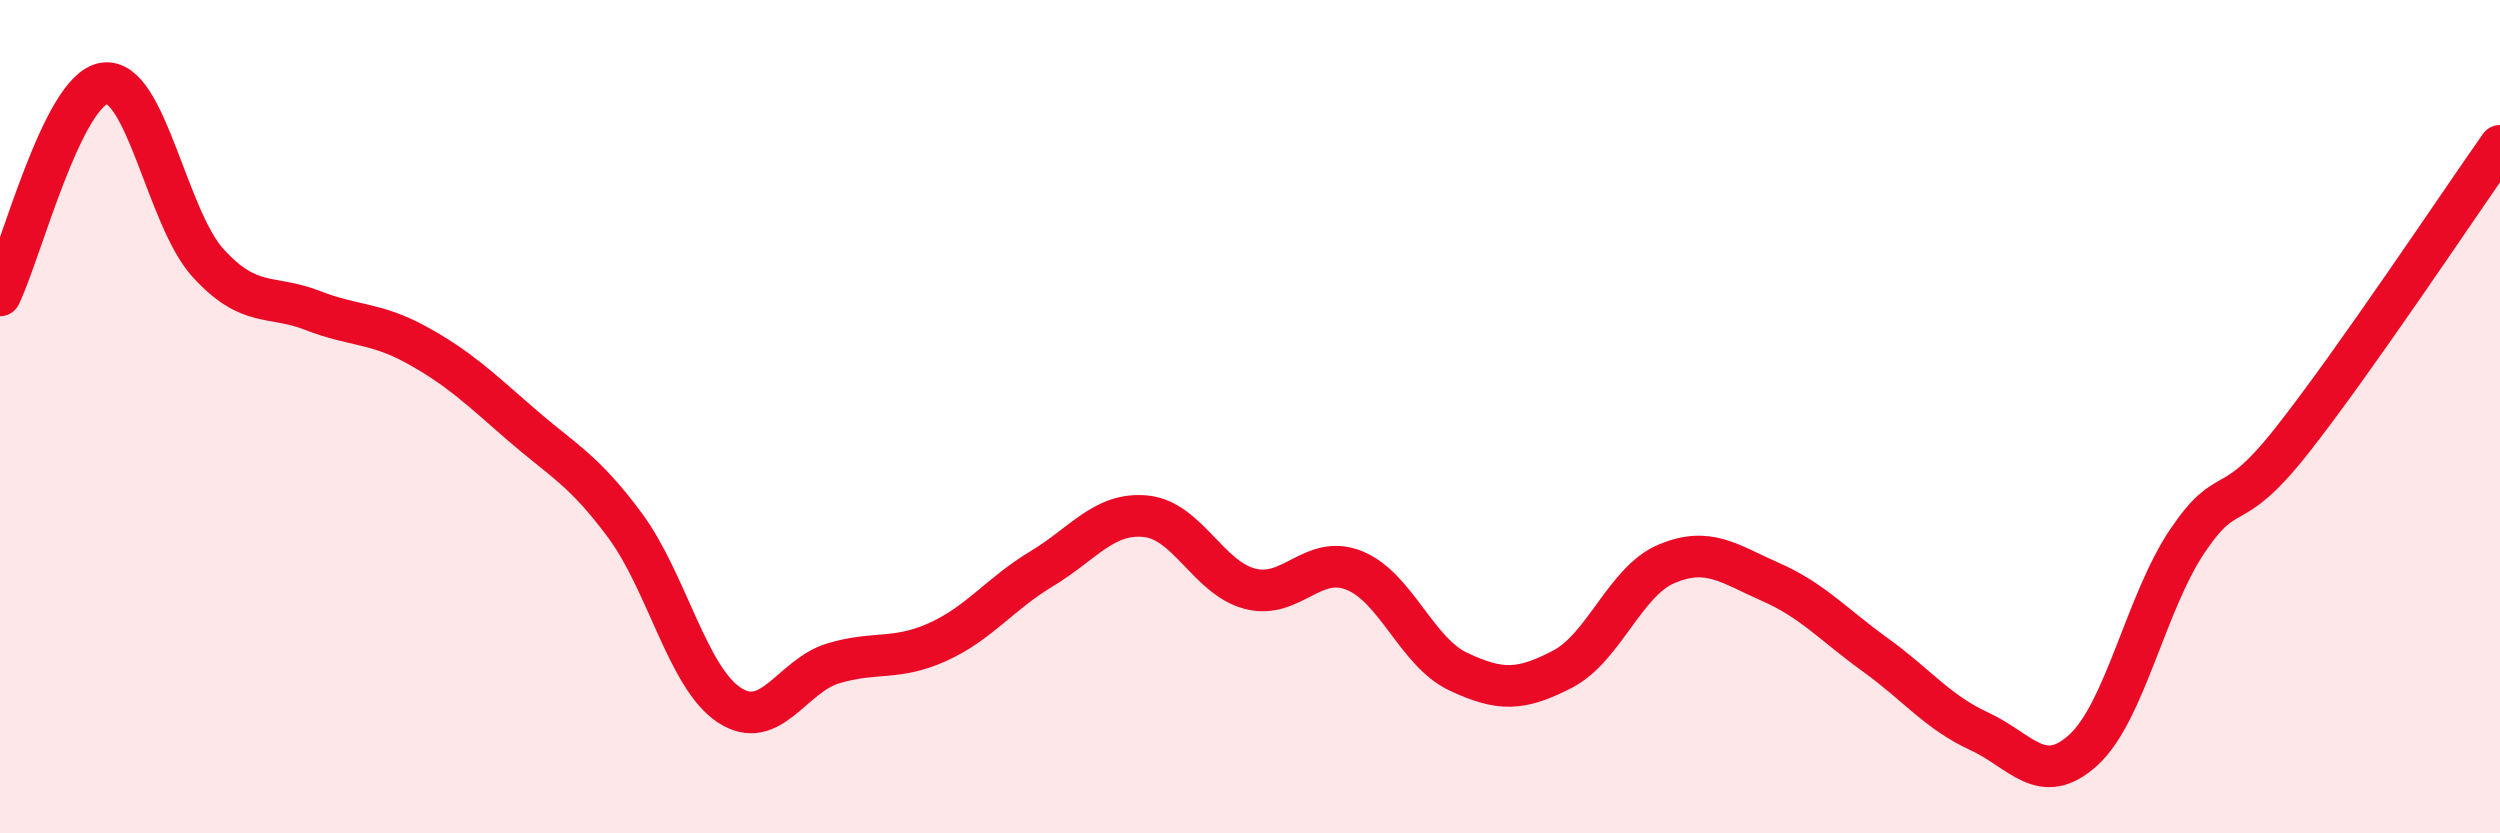 
    <svg width="60" height="20" viewBox="0 0 60 20" xmlns="http://www.w3.org/2000/svg">
      <path
        d="M 0,7.09 C 0.5,6.07 1.5,2.15 2.5,2 C 3.5,1.85 4,5.23 5,6.32 C 6,7.41 6.5,7.06 7.5,7.45 C 8.5,7.84 9,7.73 10,8.28 C 11,8.83 11.5,9.31 12.5,10.18 C 13.5,11.05 14,11.26 15,12.61 C 16,13.96 16.5,16.26 17.5,16.92 C 18.5,17.58 19,16.22 20,15.92 C 21,15.62 21.5,15.86 22.5,15.41 C 23.5,14.96 24,14.25 25,13.65 C 26,13.05 26.5,12.29 27.5,12.39 C 28.5,12.49 29,13.87 30,14.13 C 31,14.39 31.5,13.29 32.5,13.69 C 33.5,14.09 34,15.65 35,16.12 C 36,16.59 36.5,16.58 37.5,16.06 C 38.5,15.54 39,13.95 40,13.53 C 41,13.11 41.5,13.53 42.5,13.97 C 43.5,14.41 44,14.99 45,15.71 C 46,16.43 46.5,17.09 47.5,17.55 C 48.5,18.01 49,18.91 50,18 C 51,17.09 51.5,14.46 52.5,12.98 C 53.5,11.5 53.5,12.48 55,10.58 C 56.5,8.68 59,4.92 60,3.5L60 20L0 20Z"
        fill="#EB0A25"
        opacity="0.1"
        stroke-linecap="round"
        stroke-linejoin="round"
      />
      <path
        d="M 0,7.09 C 0.5,6.07 1.5,2.15 2.5,2 C 3.5,1.85 4,5.23 5,6.32 C 6,7.41 6.5,7.06 7.5,7.45 C 8.5,7.84 9,7.73 10,8.28 C 11,8.83 11.5,9.31 12.5,10.18 C 13.5,11.05 14,11.26 15,12.61 C 16,13.96 16.5,16.26 17.5,16.92 C 18.5,17.58 19,16.22 20,15.92 C 21,15.62 21.5,15.86 22.5,15.41 C 23.5,14.96 24,14.25 25,13.65 C 26,13.05 26.5,12.29 27.5,12.39 C 28.5,12.49 29,13.87 30,14.13 C 31,14.39 31.5,13.29 32.5,13.69 C 33.5,14.09 34,15.65 35,16.12 C 36,16.59 36.5,16.58 37.5,16.06 C 38.5,15.54 39,13.95 40,13.53 C 41,13.11 41.5,13.53 42.5,13.97 C 43.5,14.41 44,14.99 45,15.71 C 46,16.43 46.5,17.09 47.5,17.55 C 48.5,18.01 49,18.91 50,18 C 51,17.09 51.5,14.46 52.5,12.98 C 53.5,11.5 53.5,12.48 55,10.58 C 56.5,8.68 59,4.92 60,3.5"
        stroke="#EB0A25"
        stroke-width="1"
        fill="none"
        stroke-linecap="round"
        stroke-linejoin="round"
      />
    </svg>
  